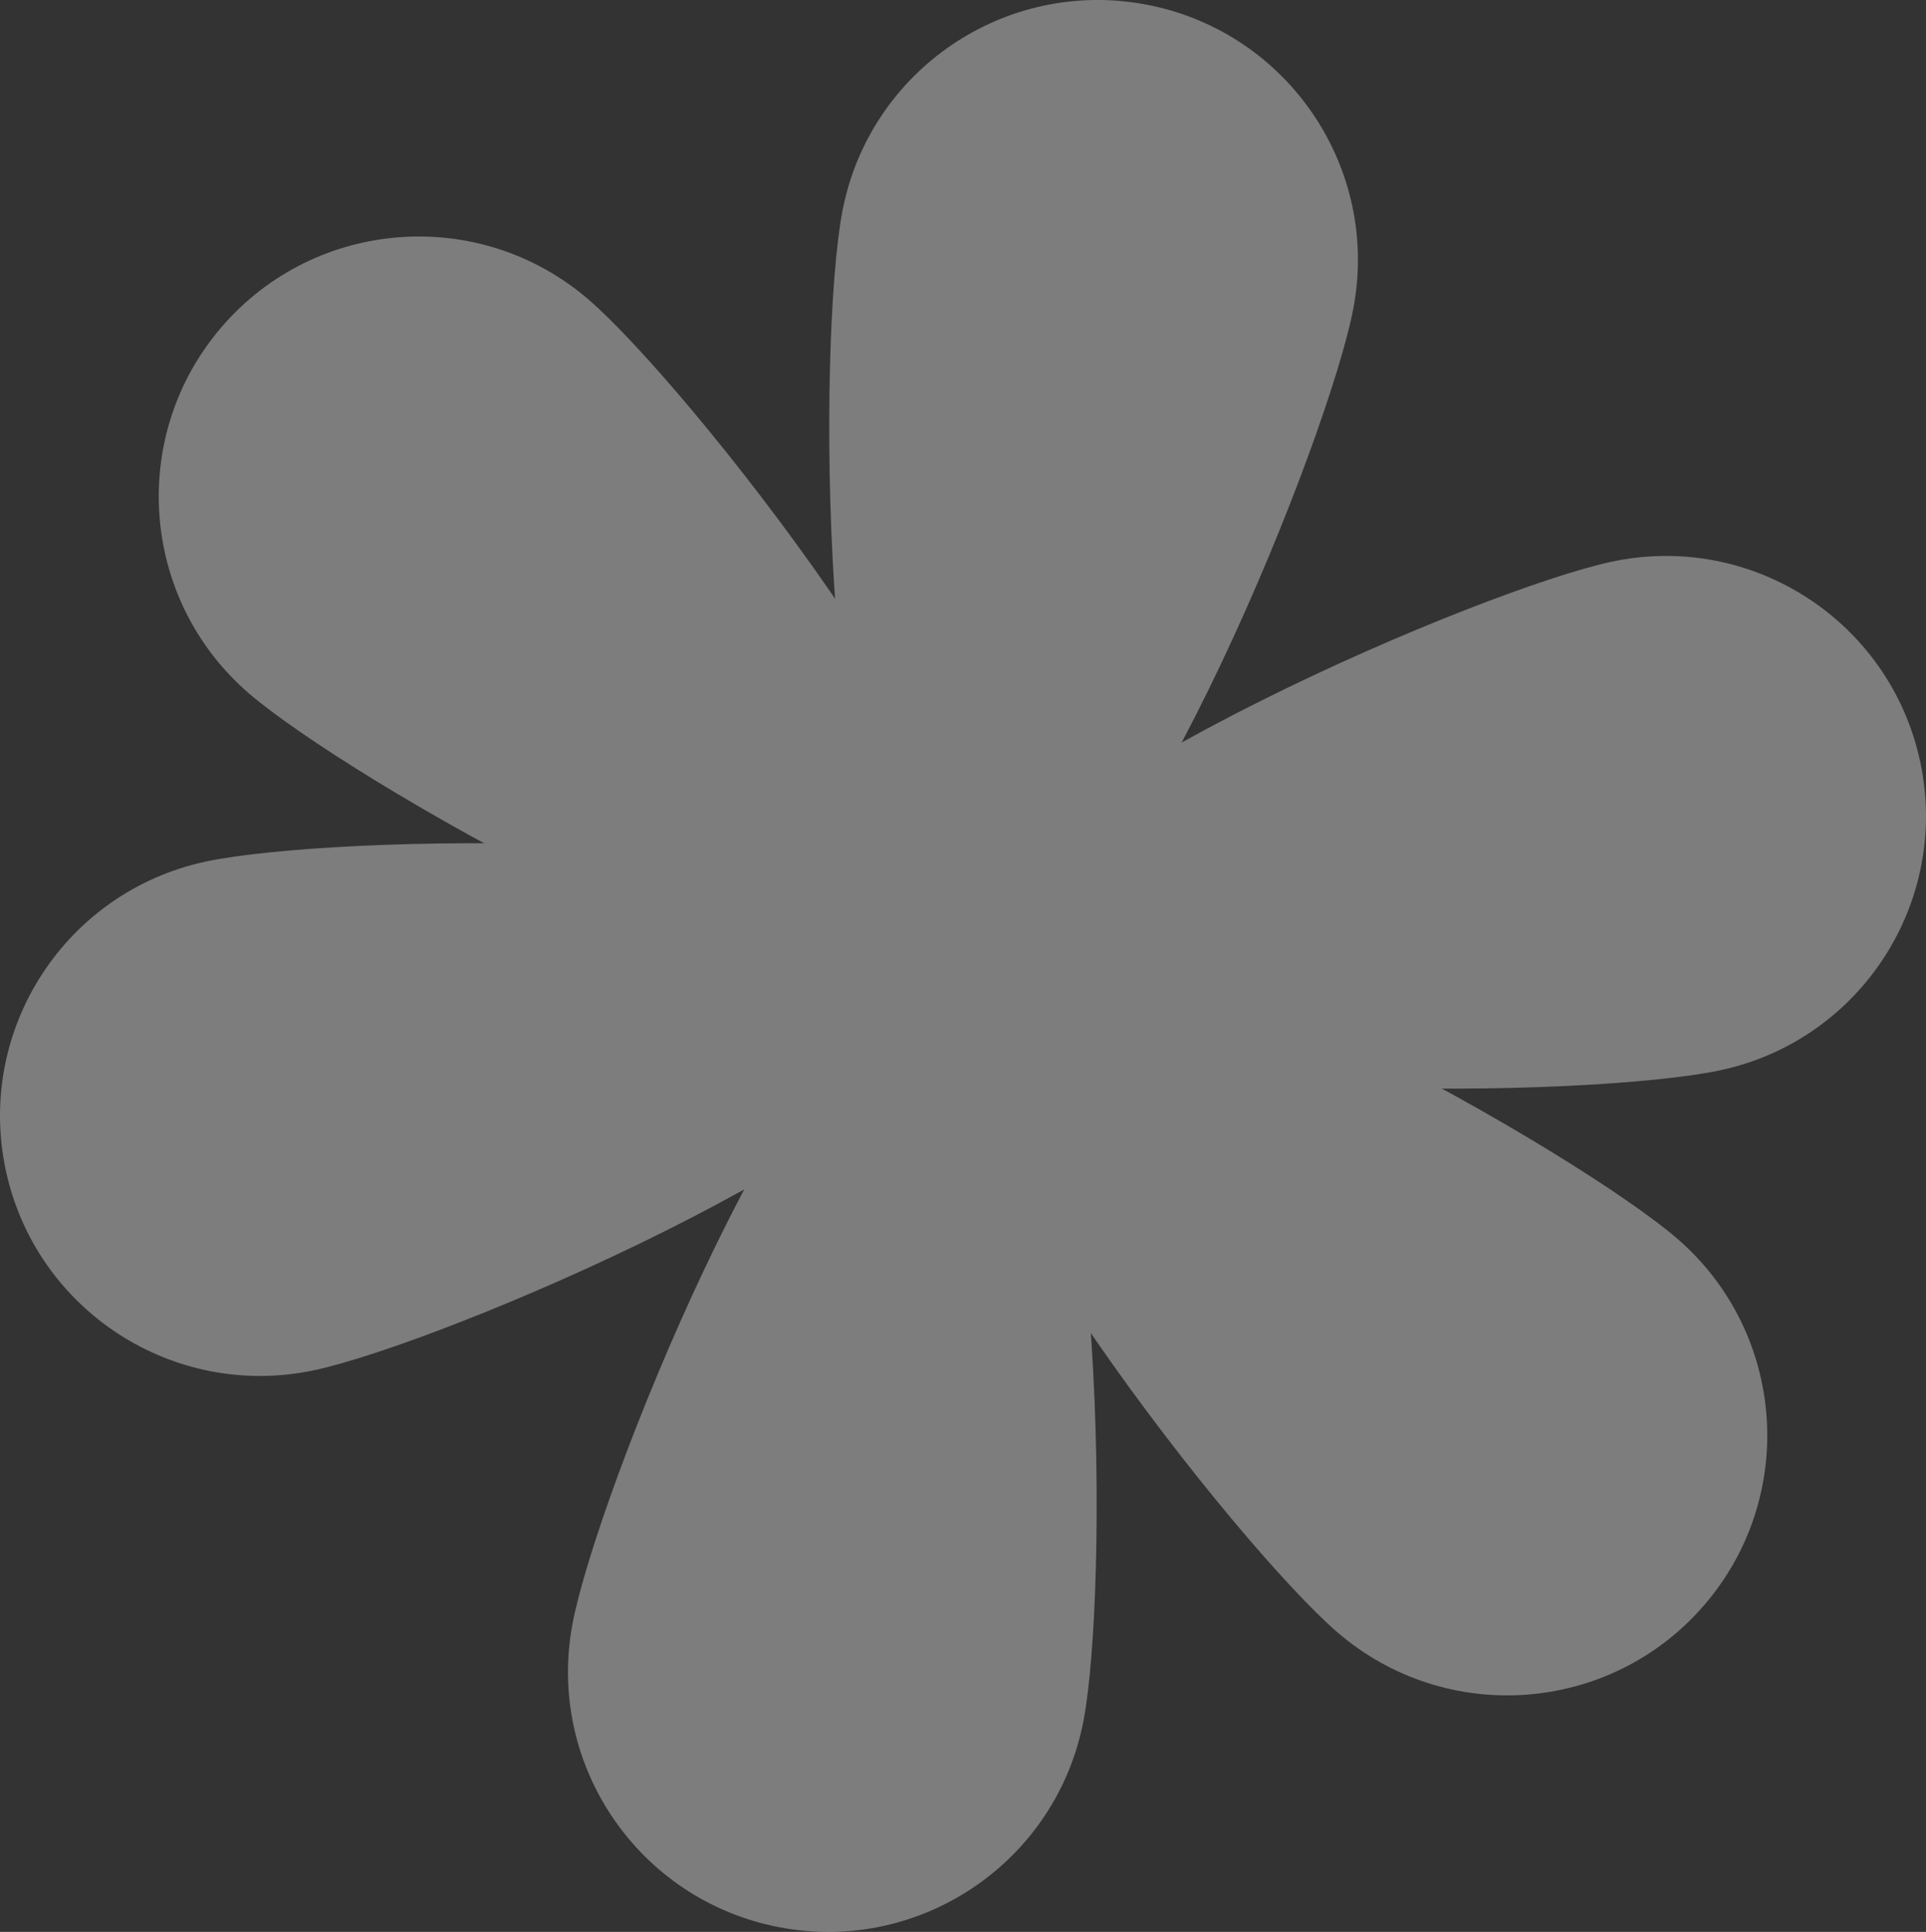<?xml version="1.0" encoding="UTF-8"?><svg id="Ebene_2" xmlns="http://www.w3.org/2000/svg" viewBox="0 0 621.48 623.44"><rect x="0" y="0" width="621.48" height="623.44" fill="#333333" stroke="none"/><defs><style>.cls-1{opacity:.36;}.cls-2{fill:#fff;stroke-width:0px;}</style></defs><g id="Randobjekte"><g class="cls-1"><path class="cls-2" d="m323.65,314.19c45.09-22.38,105.16-173.4,113.02-214.52,8.7-45.52-21.16-89.47-66.68-98.17-45.52-8.7-89.47,21.16-98.17,66.68-7.86,41.12-7.68,203.65,25.98,241.07-45.09,22.38-105.16,173.4-113.02,214.52-8.7,45.52,21.16,89.47,66.68,98.16,45.52,8.7,89.47-21.16,98.17-66.68,7.86-41.12,7.68-203.65-25.98-241.07Z"/><path class="cls-2" d="m313.48,324.58c38.14,32.86,200.63,29.55,241.57,20.82,45.32-9.67,74.23-54.25,64.56-99.57-9.67-45.32-54.25-74.23-99.57-64.56-40.94,8.73-190.64,72.02-212.05,117.58-38.14-32.86-200.63-29.55-241.57-20.82C21.1,287.71-7.8,332.28,1.86,377.61c9.67,45.32,54.25,74.23,99.57,64.56,40.95-8.73,190.64-72.02,212.05-117.58Z"/><path class="cls-2" d="m319.33,301.76c3.14-50.24-97.68-177.72-129.38-205.06-35.09-30.27-88.08-26.37-118.35,8.72-30.27,35.09-26.37,88.08,8.73,118.35,31.7,27.35,172.58,108.38,221.82,97.91-3.14,50.24,97.68,177.72,129.38,205.06,35.09,30.27,88.08,26.36,118.35-8.72,30.27-35.09,26.37-88.08-8.72-118.35-31.7-27.35-172.58-108.38-221.82-97.91Z"/></g></g></svg>